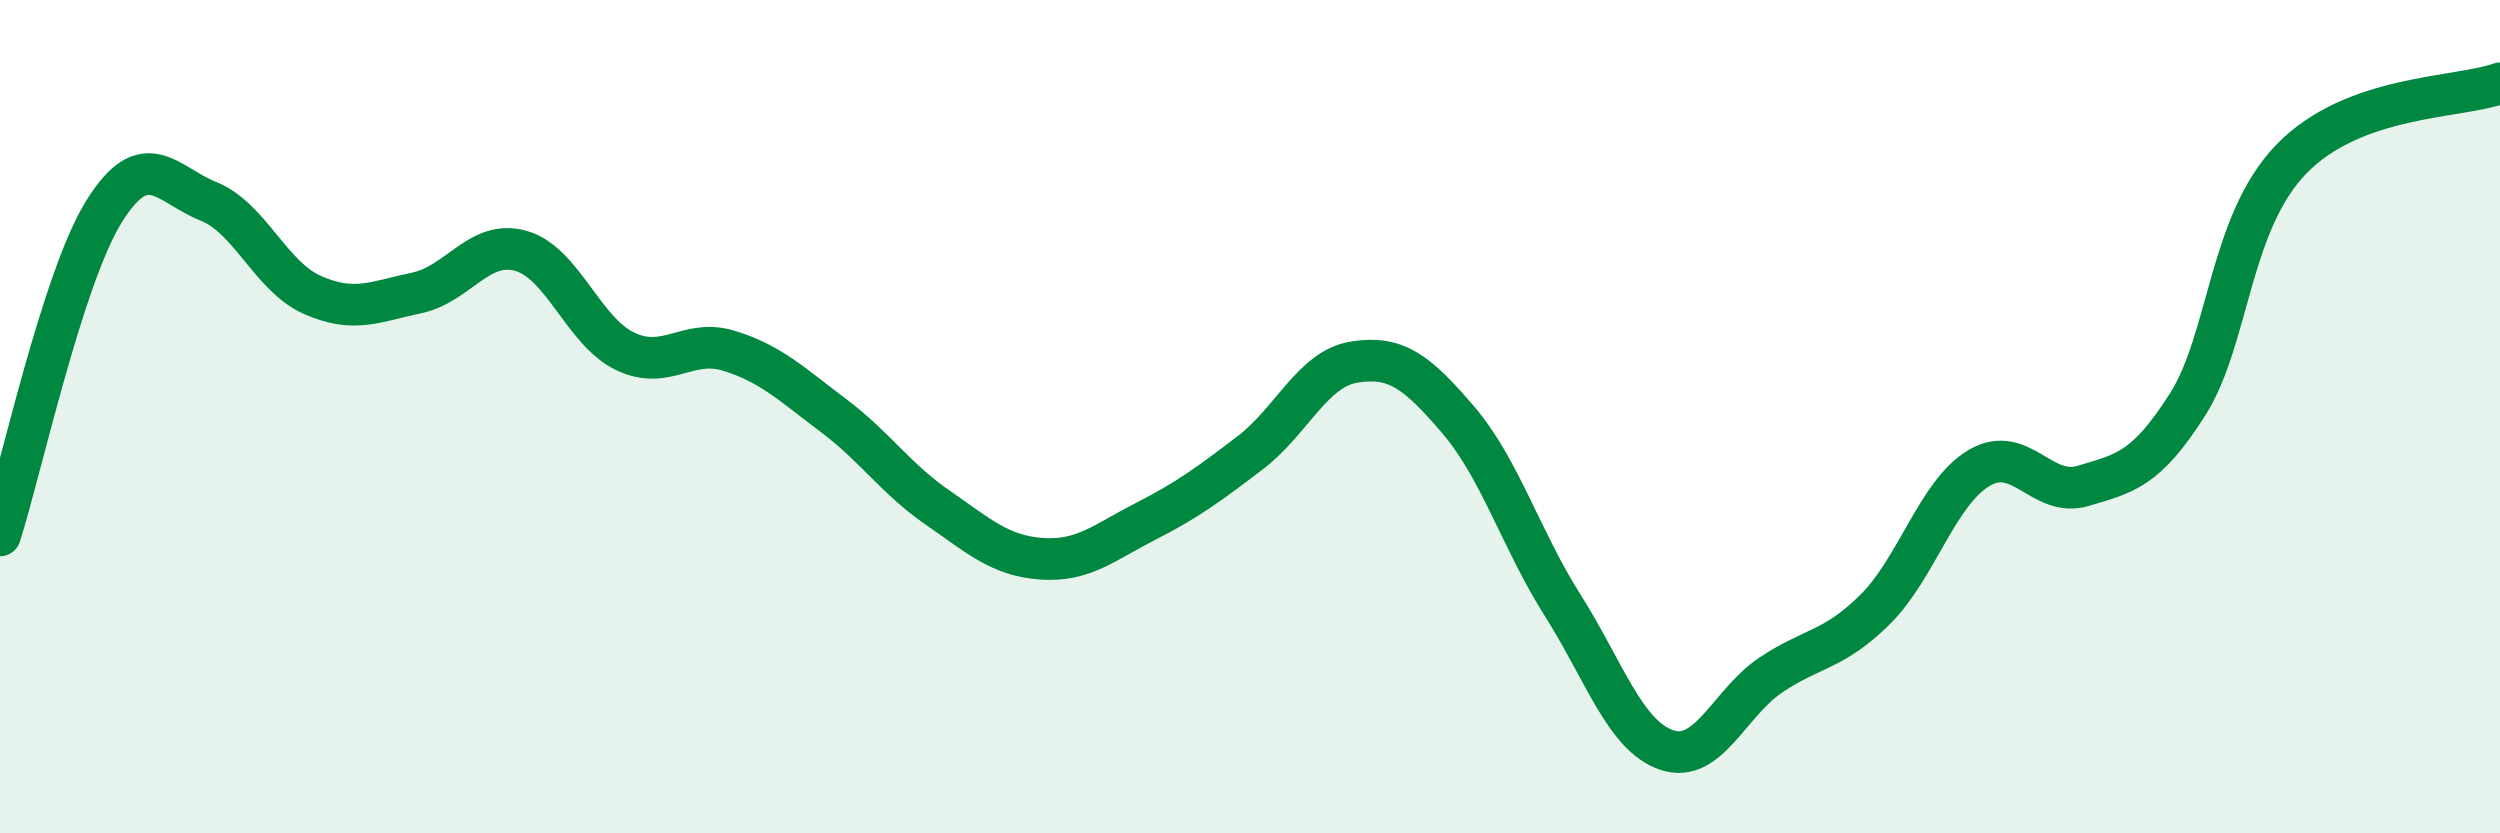 
    <svg width="60" height="20" viewBox="0 0 60 20" xmlns="http://www.w3.org/2000/svg">
      <path
        d="M 0,12.85 C 0.5,11.29 1.5,6.67 2.5,5.07 C 3.5,3.47 4,4.43 5,4.83 C 6,5.23 6.5,6.64 7.5,7.08 C 8.5,7.52 9,7.24 10,7.03 C 11,6.82 11.5,5.74 12.5,6.02 C 13.5,6.3 14,7.95 15,8.43 C 16,8.91 16.5,8.11 17.5,8.42 C 18.5,8.73 19,9.22 20,9.97 C 21,10.72 21.5,11.49 22.5,12.18 C 23.5,12.87 24,13.34 25,13.41 C 26,13.48 26.5,13.02 27.5,12.51 C 28.5,12 29,11.63 30,10.87 C 31,10.11 31.5,8.85 32.5,8.69 C 33.5,8.53 34,8.91 35,10.08 C 36,11.25 36.5,12.94 37.5,14.52 C 38.5,16.1 39,17.66 40,18 C 41,18.34 41.5,16.87 42.5,16.2 C 43.5,15.53 44,15.62 45,14.63 C 46,13.64 46.5,11.82 47.5,11.23 C 48.5,10.64 49,11.96 50,11.66 C 51,11.36 51.5,11.28 52.5,9.71 C 53.5,8.14 53.5,5.35 55,3.81 C 56.5,2.27 59,2.36 60,2L60 20L0 20Z"
        fill="#008740"
        opacity="0.1"
        stroke-linecap="round"
        stroke-linejoin="round"
      />
      <path
        d="M 0,12.85 C 0.5,11.29 1.5,6.67 2.5,5.07 C 3.5,3.47 4,4.43 5,4.83 C 6,5.23 6.5,6.64 7.5,7.08 C 8.5,7.52 9,7.24 10,7.03 C 11,6.82 11.5,5.74 12.5,6.02 C 13.5,6.3 14,7.95 15,8.43 C 16,8.91 16.5,8.11 17.5,8.42 C 18.5,8.73 19,9.22 20,9.97 C 21,10.72 21.5,11.49 22.5,12.18 C 23.5,12.87 24,13.34 25,13.41 C 26,13.48 26.5,13.02 27.5,12.51 C 28.5,12 29,11.63 30,10.87 C 31,10.11 31.5,8.85 32.5,8.69 C 33.5,8.53 34,8.91 35,10.08 C 36,11.25 36.5,12.94 37.5,14.52 C 38.5,16.1 39,17.66 40,18 C 41,18.34 41.5,16.87 42.5,16.2 C 43.5,15.53 44,15.62 45,14.63 C 46,13.64 46.5,11.82 47.5,11.23 C 48.5,10.64 49,11.96 50,11.66 C 51,11.36 51.5,11.28 52.5,9.71 C 53.5,8.14 53.5,5.35 55,3.81 C 56.5,2.27 59,2.36 60,2"
        stroke="#008740"
        stroke-width="1"
        fill="none"
        stroke-linecap="round"
        stroke-linejoin="round"
      />
    </svg>
  